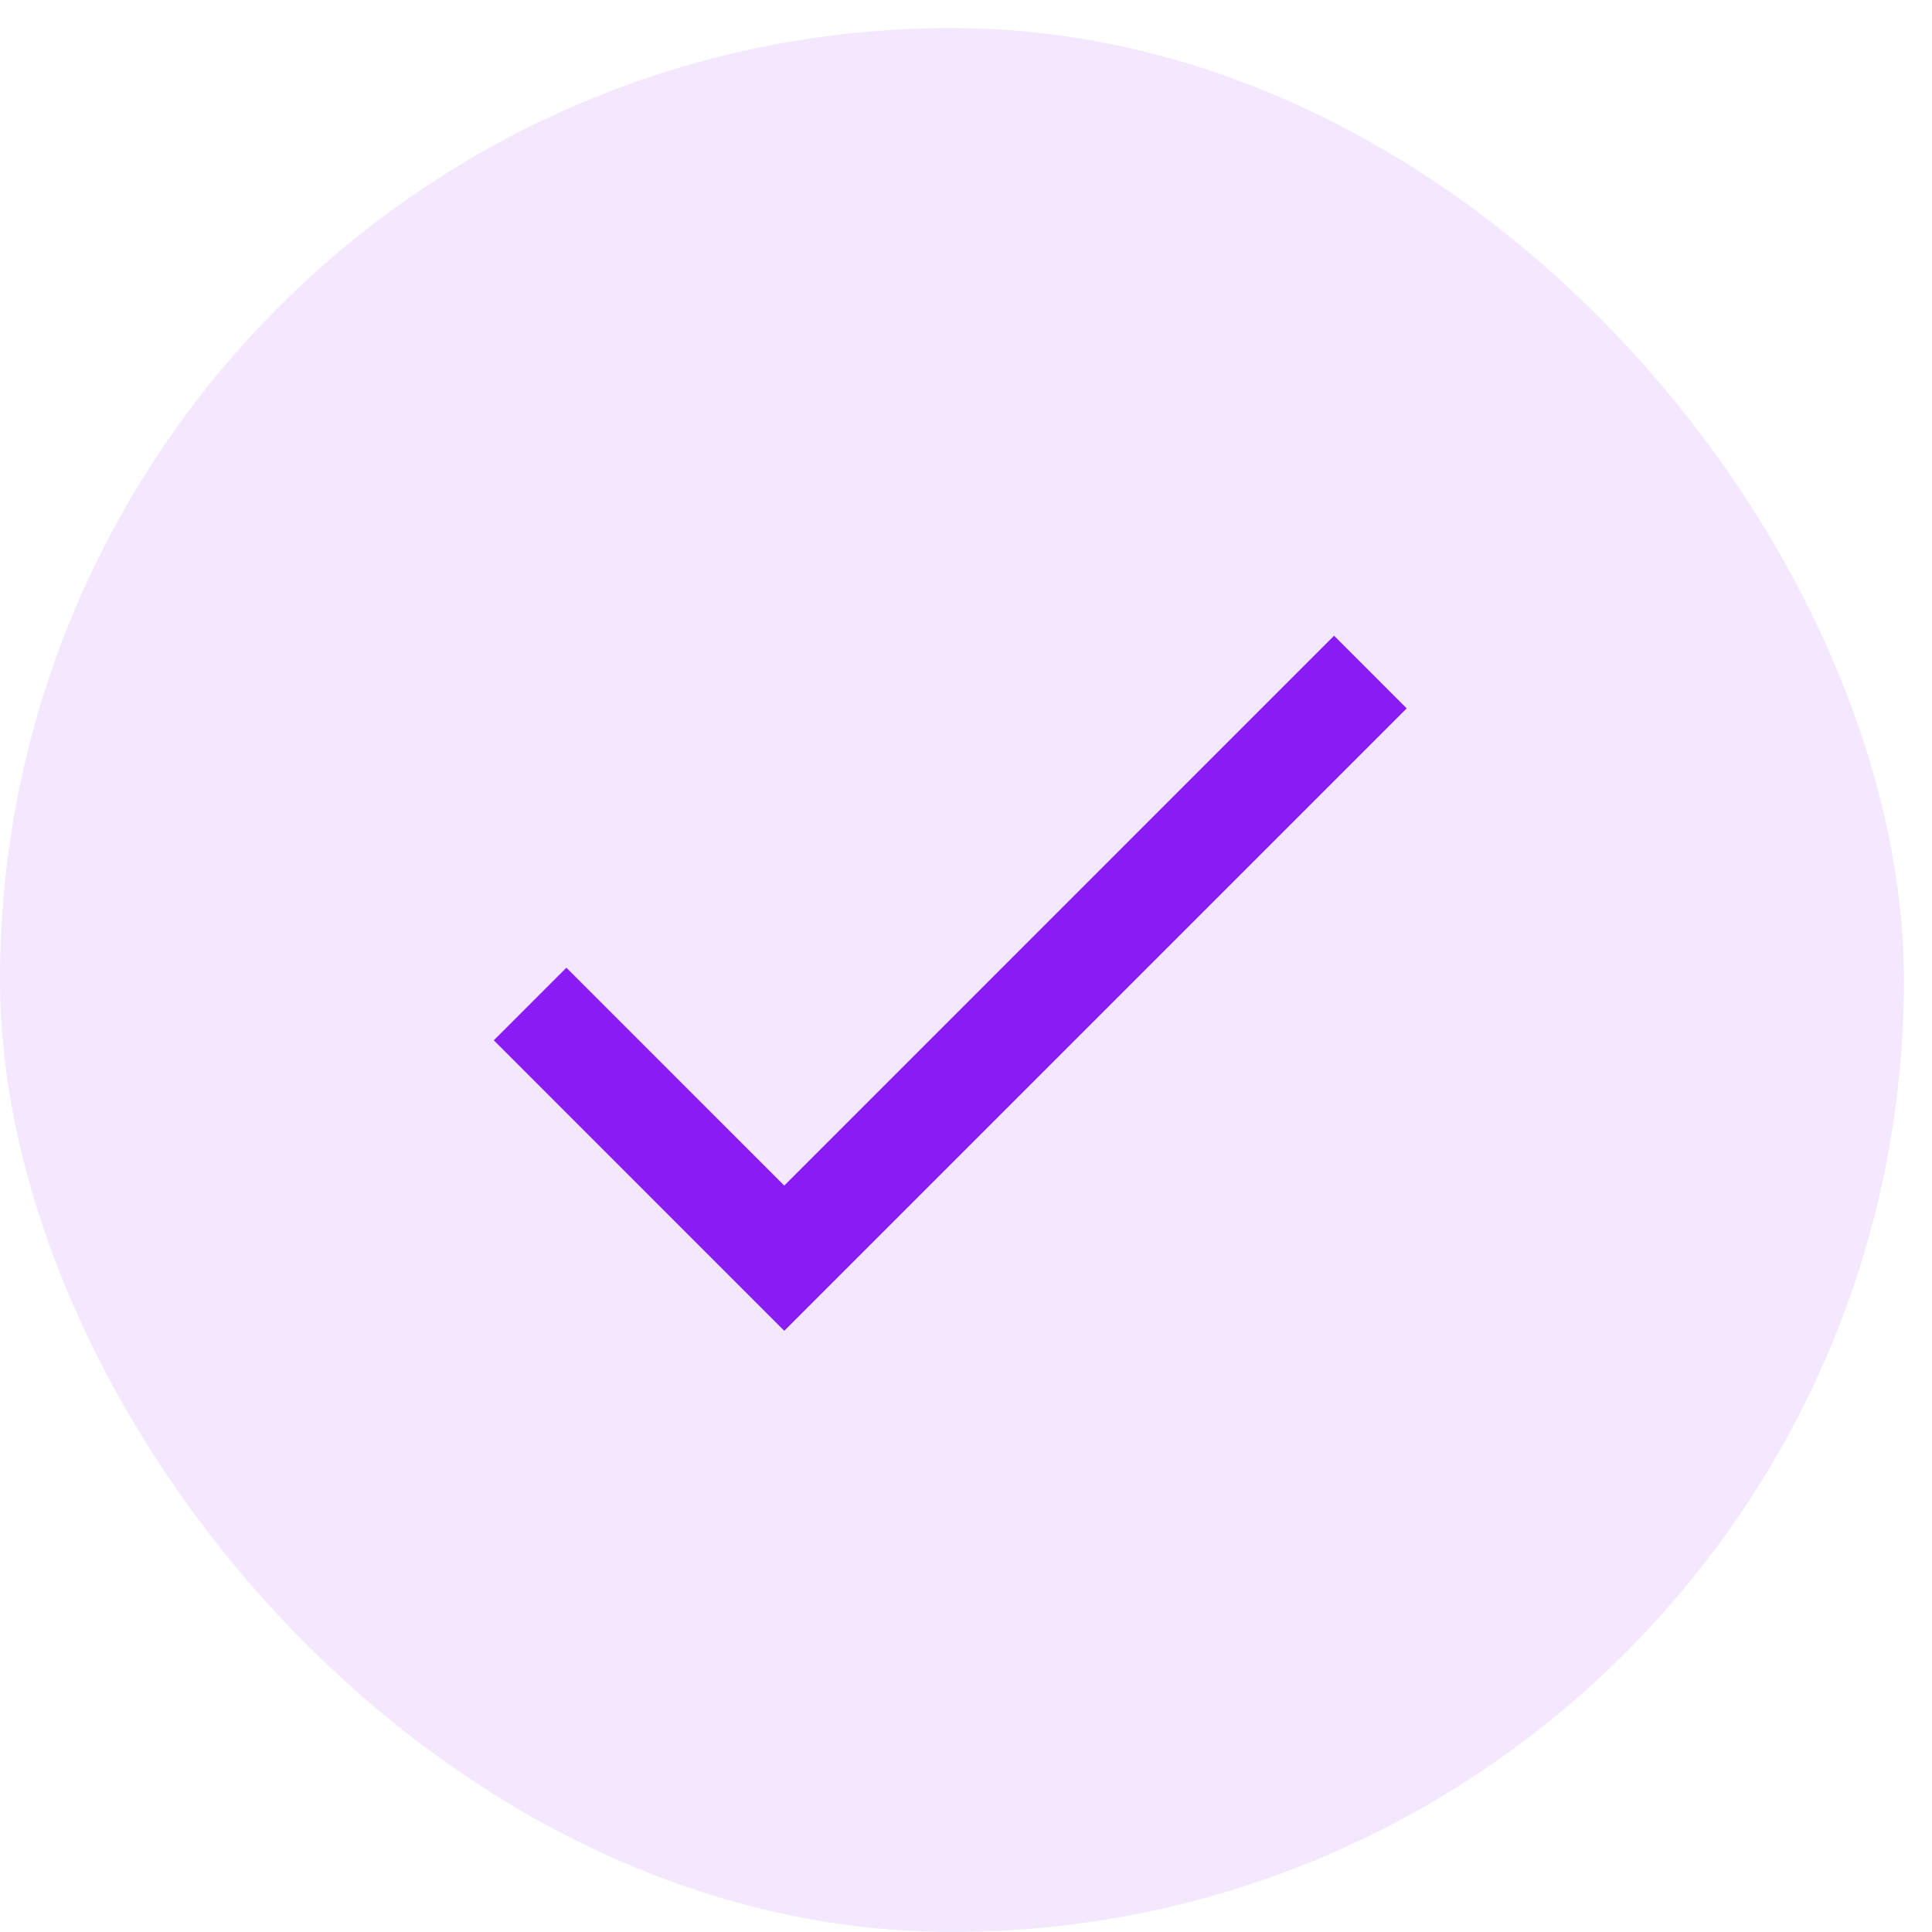 <svg width="41" height="41" viewBox="0 0 41 41" fill="none" xmlns="http://www.w3.org/2000/svg">
<rect y="0.595" width="40.404" height="40.404" rx="20.202" fill="#8b1bf5" fill-opacity="0.1"/>
<g clip-path="url(#clip0_0_139)">
<path d="M16.643 25.16L12.02 20.536L10.479 22.077L16.643 28.242L29.852 15.033L28.311 13.491L16.643 25.16Z" fill="#8b1bf5"/>
</g>
<defs>
<clipPath id="clip0_0_139">
<rect width="26.418" height="26.418" fill="white" transform="translate(6.735 7.329)"/>
</clipPath>
</defs>
</svg>
